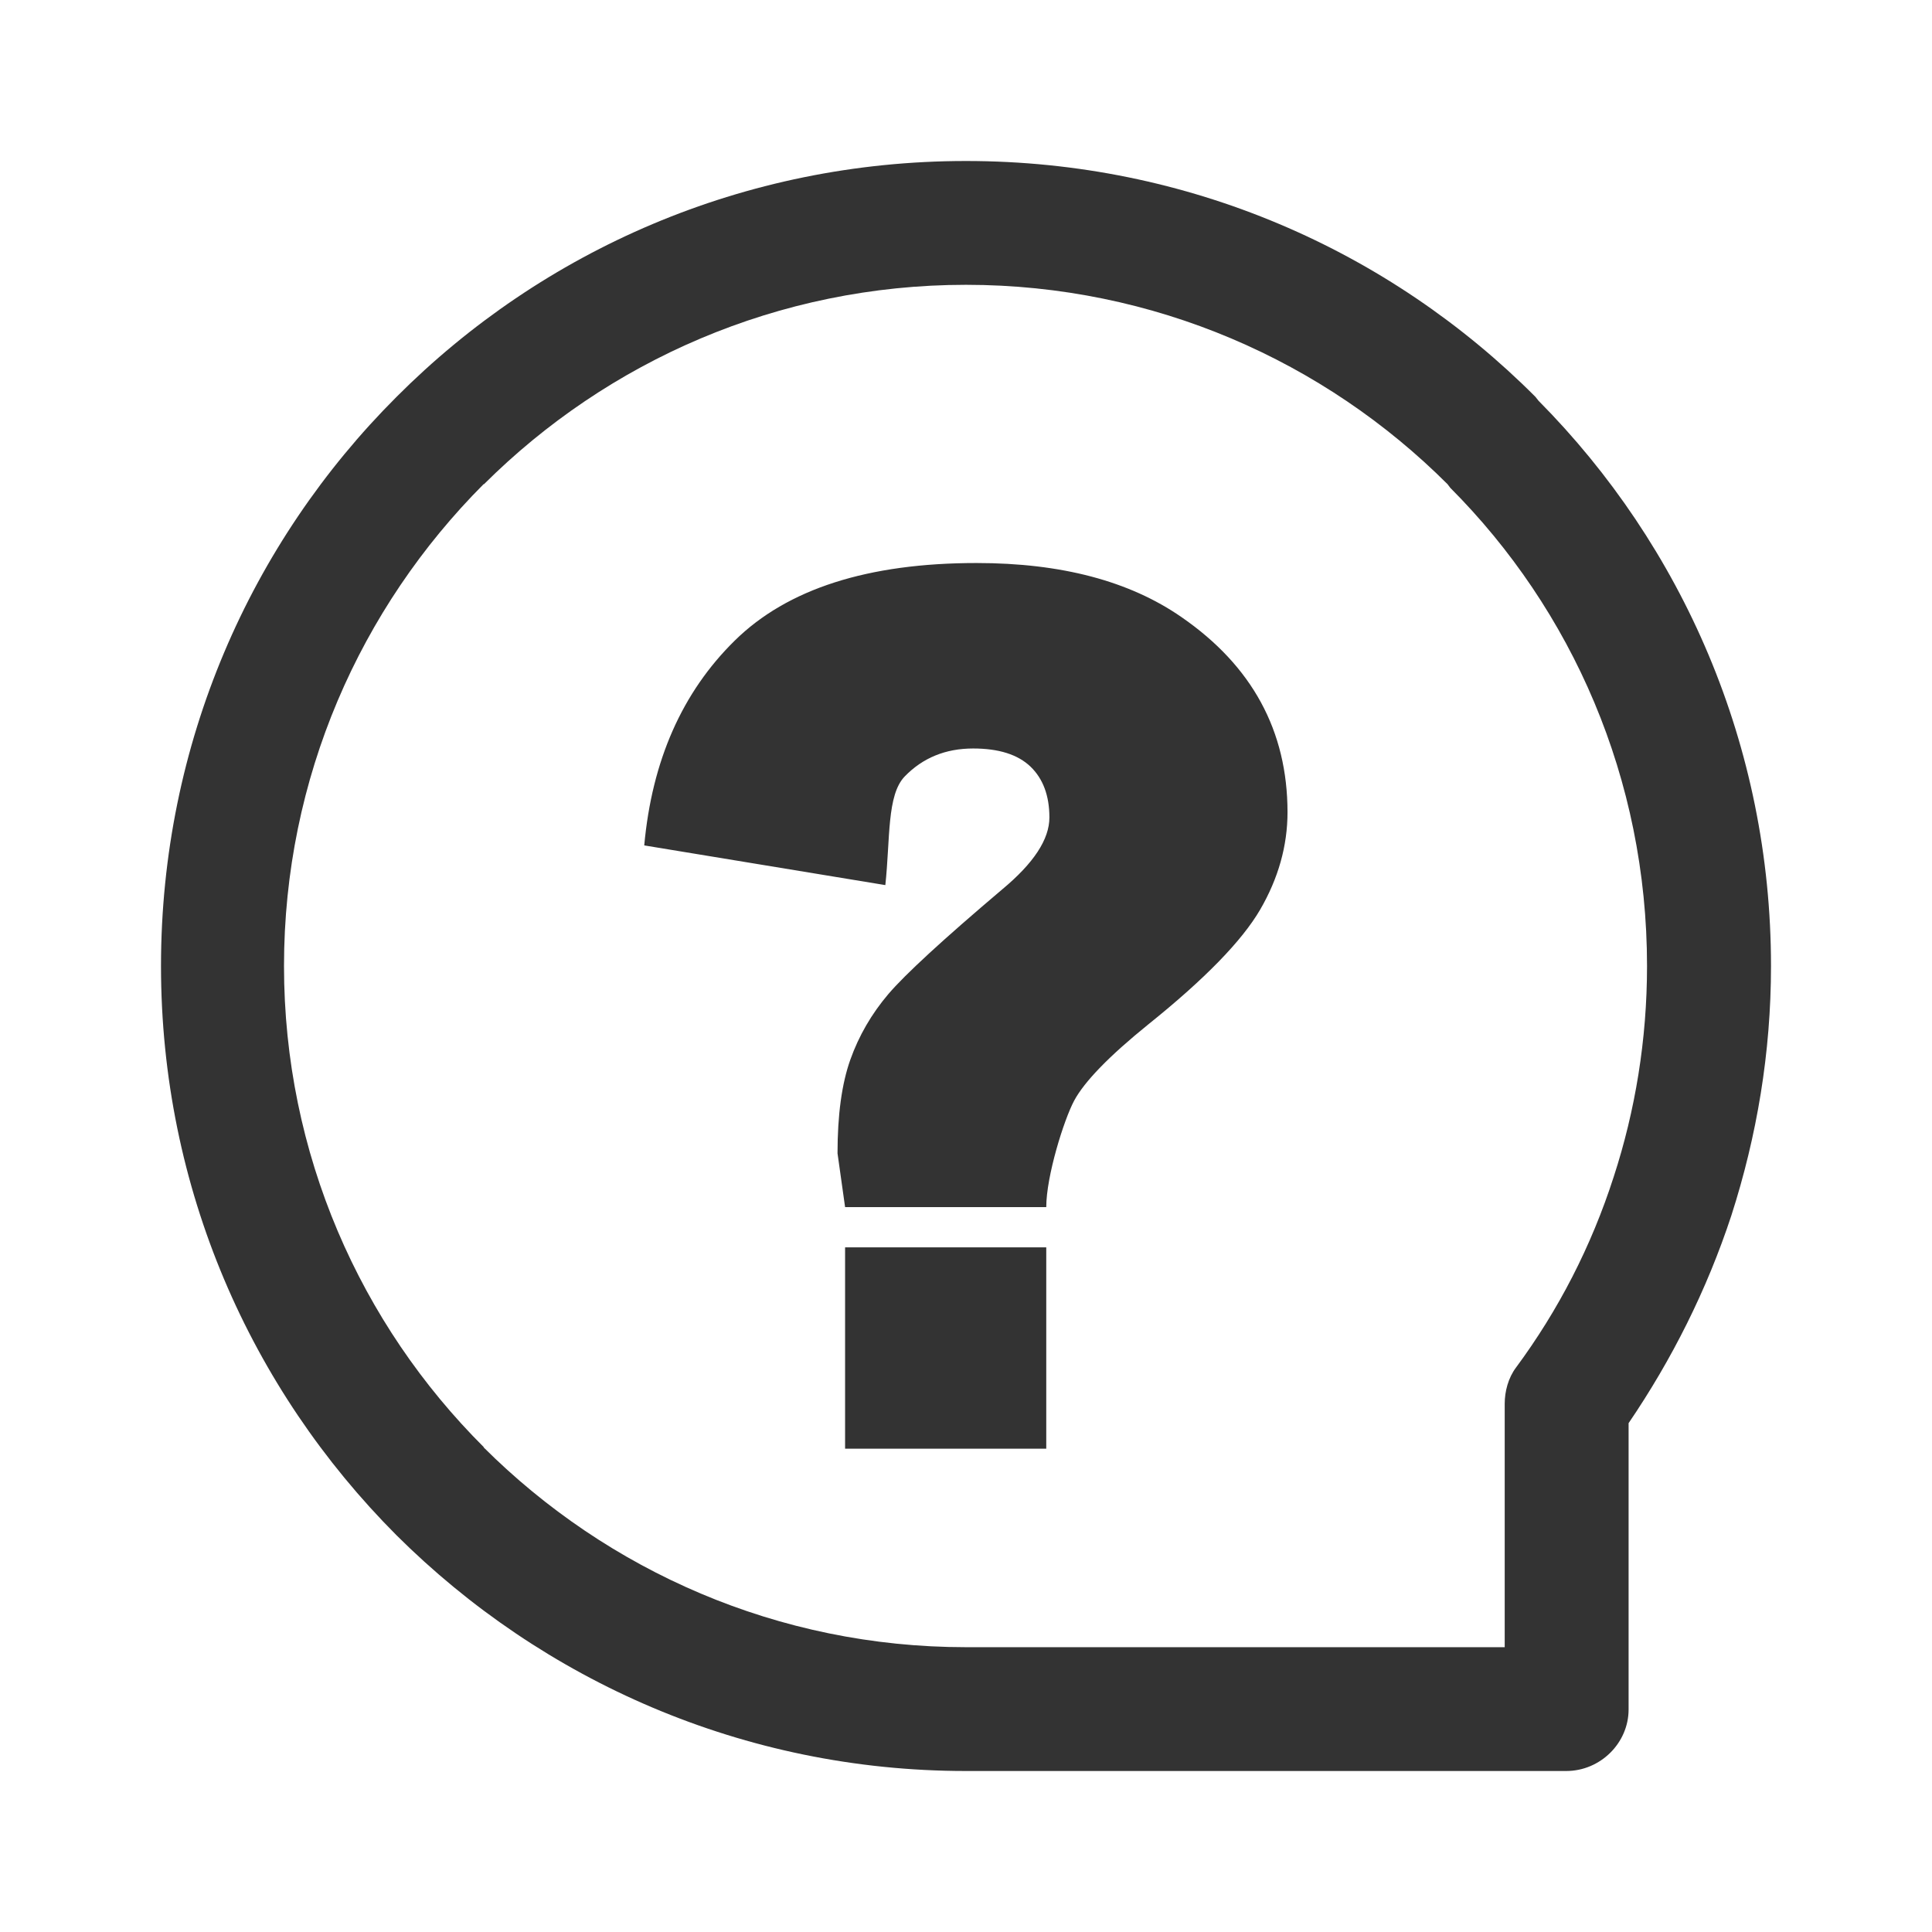 <svg viewBox="0 0 24 24" xmlns="http://www.w3.org/2000/svg" xmlns:xlink="http://www.w3.org/1999/xlink" width="24" height="24" fill="none">
	<rect id="视频" width="24" height="24" x="0" y="0" />
	<path id="矢量 6" d="M19.112 4.978L19.074 4.93C17.262 3.113 14.762 2 12 2C9.238 2 6.738 3.113 4.926 4.93C3.113 6.741 2 9.239 2 12C2 14.761 3.113 17.254 4.925 19.071C6.738 20.876 9.238 22 11.999 22L19.434 22L19.456 22C19.882 22 20.231 21.651 20.231 21.236L20.231 17.679C20.766 16.893 21.203 16.026 21.508 15.098C21.825 14.112 22 13.075 22 12C22 9.261 20.897 6.779 19.112 4.978ZM20.046 14.619C19.767 15.486 19.358 16.277 18.834 16.986C18.735 17.117 18.692 17.286 18.692 17.439L18.692 20.462L12 20.462C9.664 20.462 7.545 19.512 6.007 17.979L6.012 17.979C4.478 16.451 3.528 14.335 3.528 12C3.528 9.66 4.478 7.549 6.007 6.015L6.012 6.015C7.545 4.488 9.664 3.538 12 3.538C14.336 3.538 16.454 4.488 17.982 6.015L18.015 6.059C19.527 7.575 20.46 9.671 20.46 12C20.46 12.916 20.313 13.8 20.046 14.619ZM10.498 17.996L12.997 17.996L12.997 15.495L10.498 15.495L10.498 17.996ZM14.677 7.666C14.031 7.218 13.183 6.994 12.132 6.994C10.782 6.994 9.78 7.315 9.127 7.958C8.474 8.6 8.099 9.449 8.003 10.502L10.998 10.995C11.06 10.419 11.015 9.877 11.239 9.645C11.463 9.414 11.746 9.298 12.089 9.298C12.407 9.298 12.644 9.373 12.801 9.523C12.957 9.673 13.036 9.884 13.036 10.155C13.036 10.426 12.841 10.723 12.45 11.048C11.717 11.669 11.246 12.102 11.036 12.348C10.827 12.594 10.669 12.866 10.563 13.164C10.457 13.462 10.404 13.85 10.404 14.327L10.498 14.995L12.997 14.995C12.997 14.611 13.216 13.912 13.343 13.674C13.471 13.435 13.778 13.119 14.265 12.725C14.964 12.164 15.427 11.689 15.654 11.3C15.88 10.911 15.994 10.507 15.994 10.088C15.993 9.079 15.555 8.272 14.677 7.666Z" fill="rgb(51,51,51)" fill-rule="nonzero" />
</svg>
